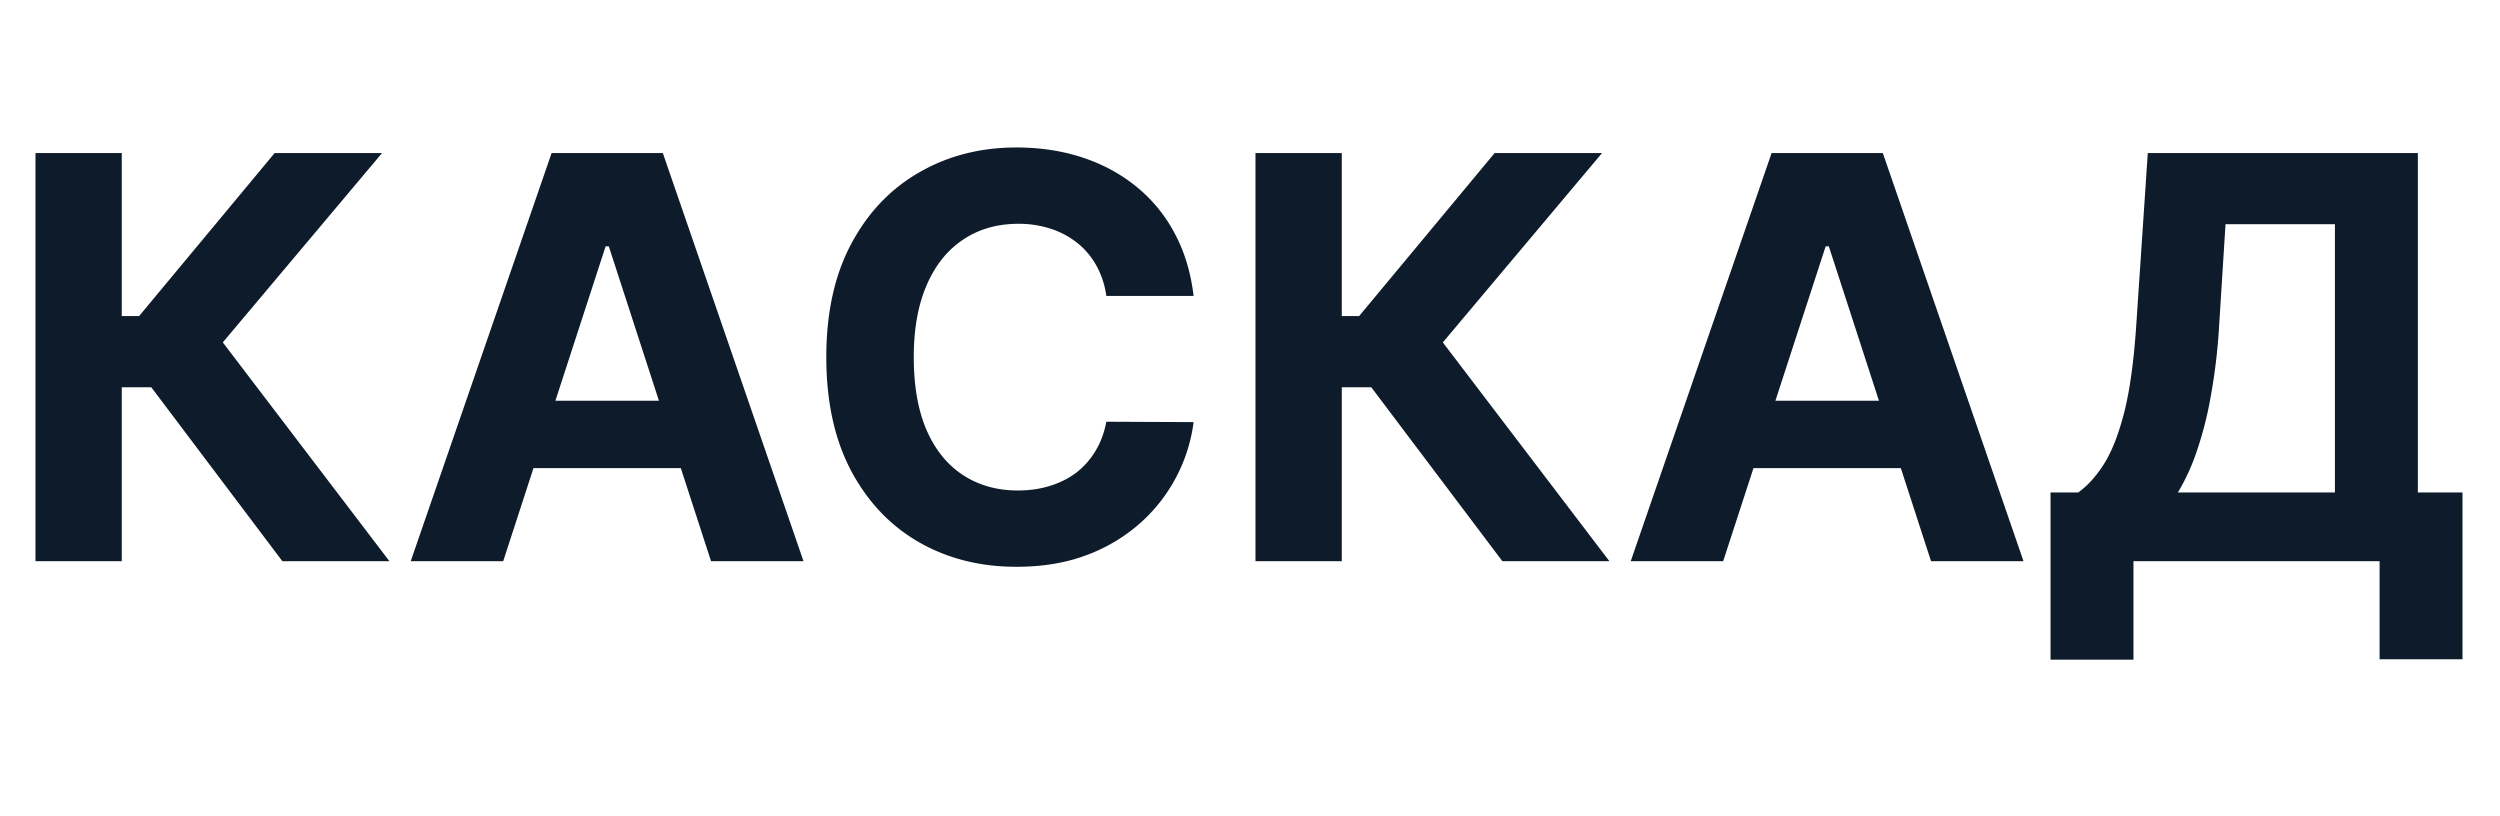 <svg width="98" height="32" fill="none" xmlns="http://www.w3.org/2000/svg"><path d="m11.07 22-5.14-6.82H4.773V22H1.391V6h3.382v6.39h.68L10.766 6h4.21l-6.242 7.422L15.266 22H11.07Zm8.655 0H16.1l5.523-16h4.36l5.515 16h-3.625L23.865 9.656h-.125L19.725 22Zm-.227-6.29h8.563v2.642h-8.563V15.71Zm27.291-4.108h-3.422a3.346 3.346 0 0 0-.383-1.18 3 3 0 0 0-.742-.89 3.267 3.267 0 0 0-1.047-.563 4.004 4.004 0 0 0-1.273-.196c-.828 0-1.55.206-2.164.618-.615.406-1.091 1-1.43 1.78-.338.777-.508 1.72-.508 2.829 0 1.14.17 2.099.508 2.875.344.776.823 1.362 1.438 1.758.614.396 1.325.594 2.132.594.454 0 .873-.06 1.258-.18.39-.12.737-.294 1.04-.524.301-.234.551-.518.75-.851.202-.334.343-.714.421-1.14l3.422.015a6.386 6.386 0 0 1-2.078 3.945 6.656 6.656 0 0 1-2.11 1.266c-.812.307-1.731.46-2.757.46-1.427 0-2.703-.322-3.828-.968-1.12-.646-2.006-1.58-2.657-2.805-.645-1.224-.968-2.705-.968-4.445 0-1.745.328-3.23.984-4.453.656-1.224 1.547-2.156 2.672-2.797 1.125-.646 2.39-.969 3.797-.969.927 0 1.786.13 2.578.39.797.261 1.503.641 2.117 1.141a5.87 5.87 0 0 1 1.5 1.82c.39.72.64 1.543.75 2.47ZM58.894 22l-5.14-6.82h-1.156V22h-3.383V6h3.383v6.39h.68L58.59 6h4.21l-6.241 7.422L63.089 22h-4.194Zm8.655 0h-3.625l5.523-16h4.36l5.515 16h-3.625L71.69 9.656h-.124L67.548 22Zm-.227-6.29h8.563v2.642h-8.563V15.71Zm13.059 10.15v-6.555h1.086c.37-.266.708-.64 1.015-1.125.308-.49.57-1.164.79-2.024.218-.864.374-1.994.468-3.39L84.193 6H94.78v13.305h1.75v6.539h-3.25V22h-9.648v3.86h-3.25Zm4.992-6.555h6.156V8.789H87.24l-.25 3.977a22.936 22.936 0 0 1-.336 2.812 14.068 14.068 0 0 1-.554 2.149 8.257 8.257 0 0 1-.727 1.578Z" fill="#0D1B2A"/></svg>